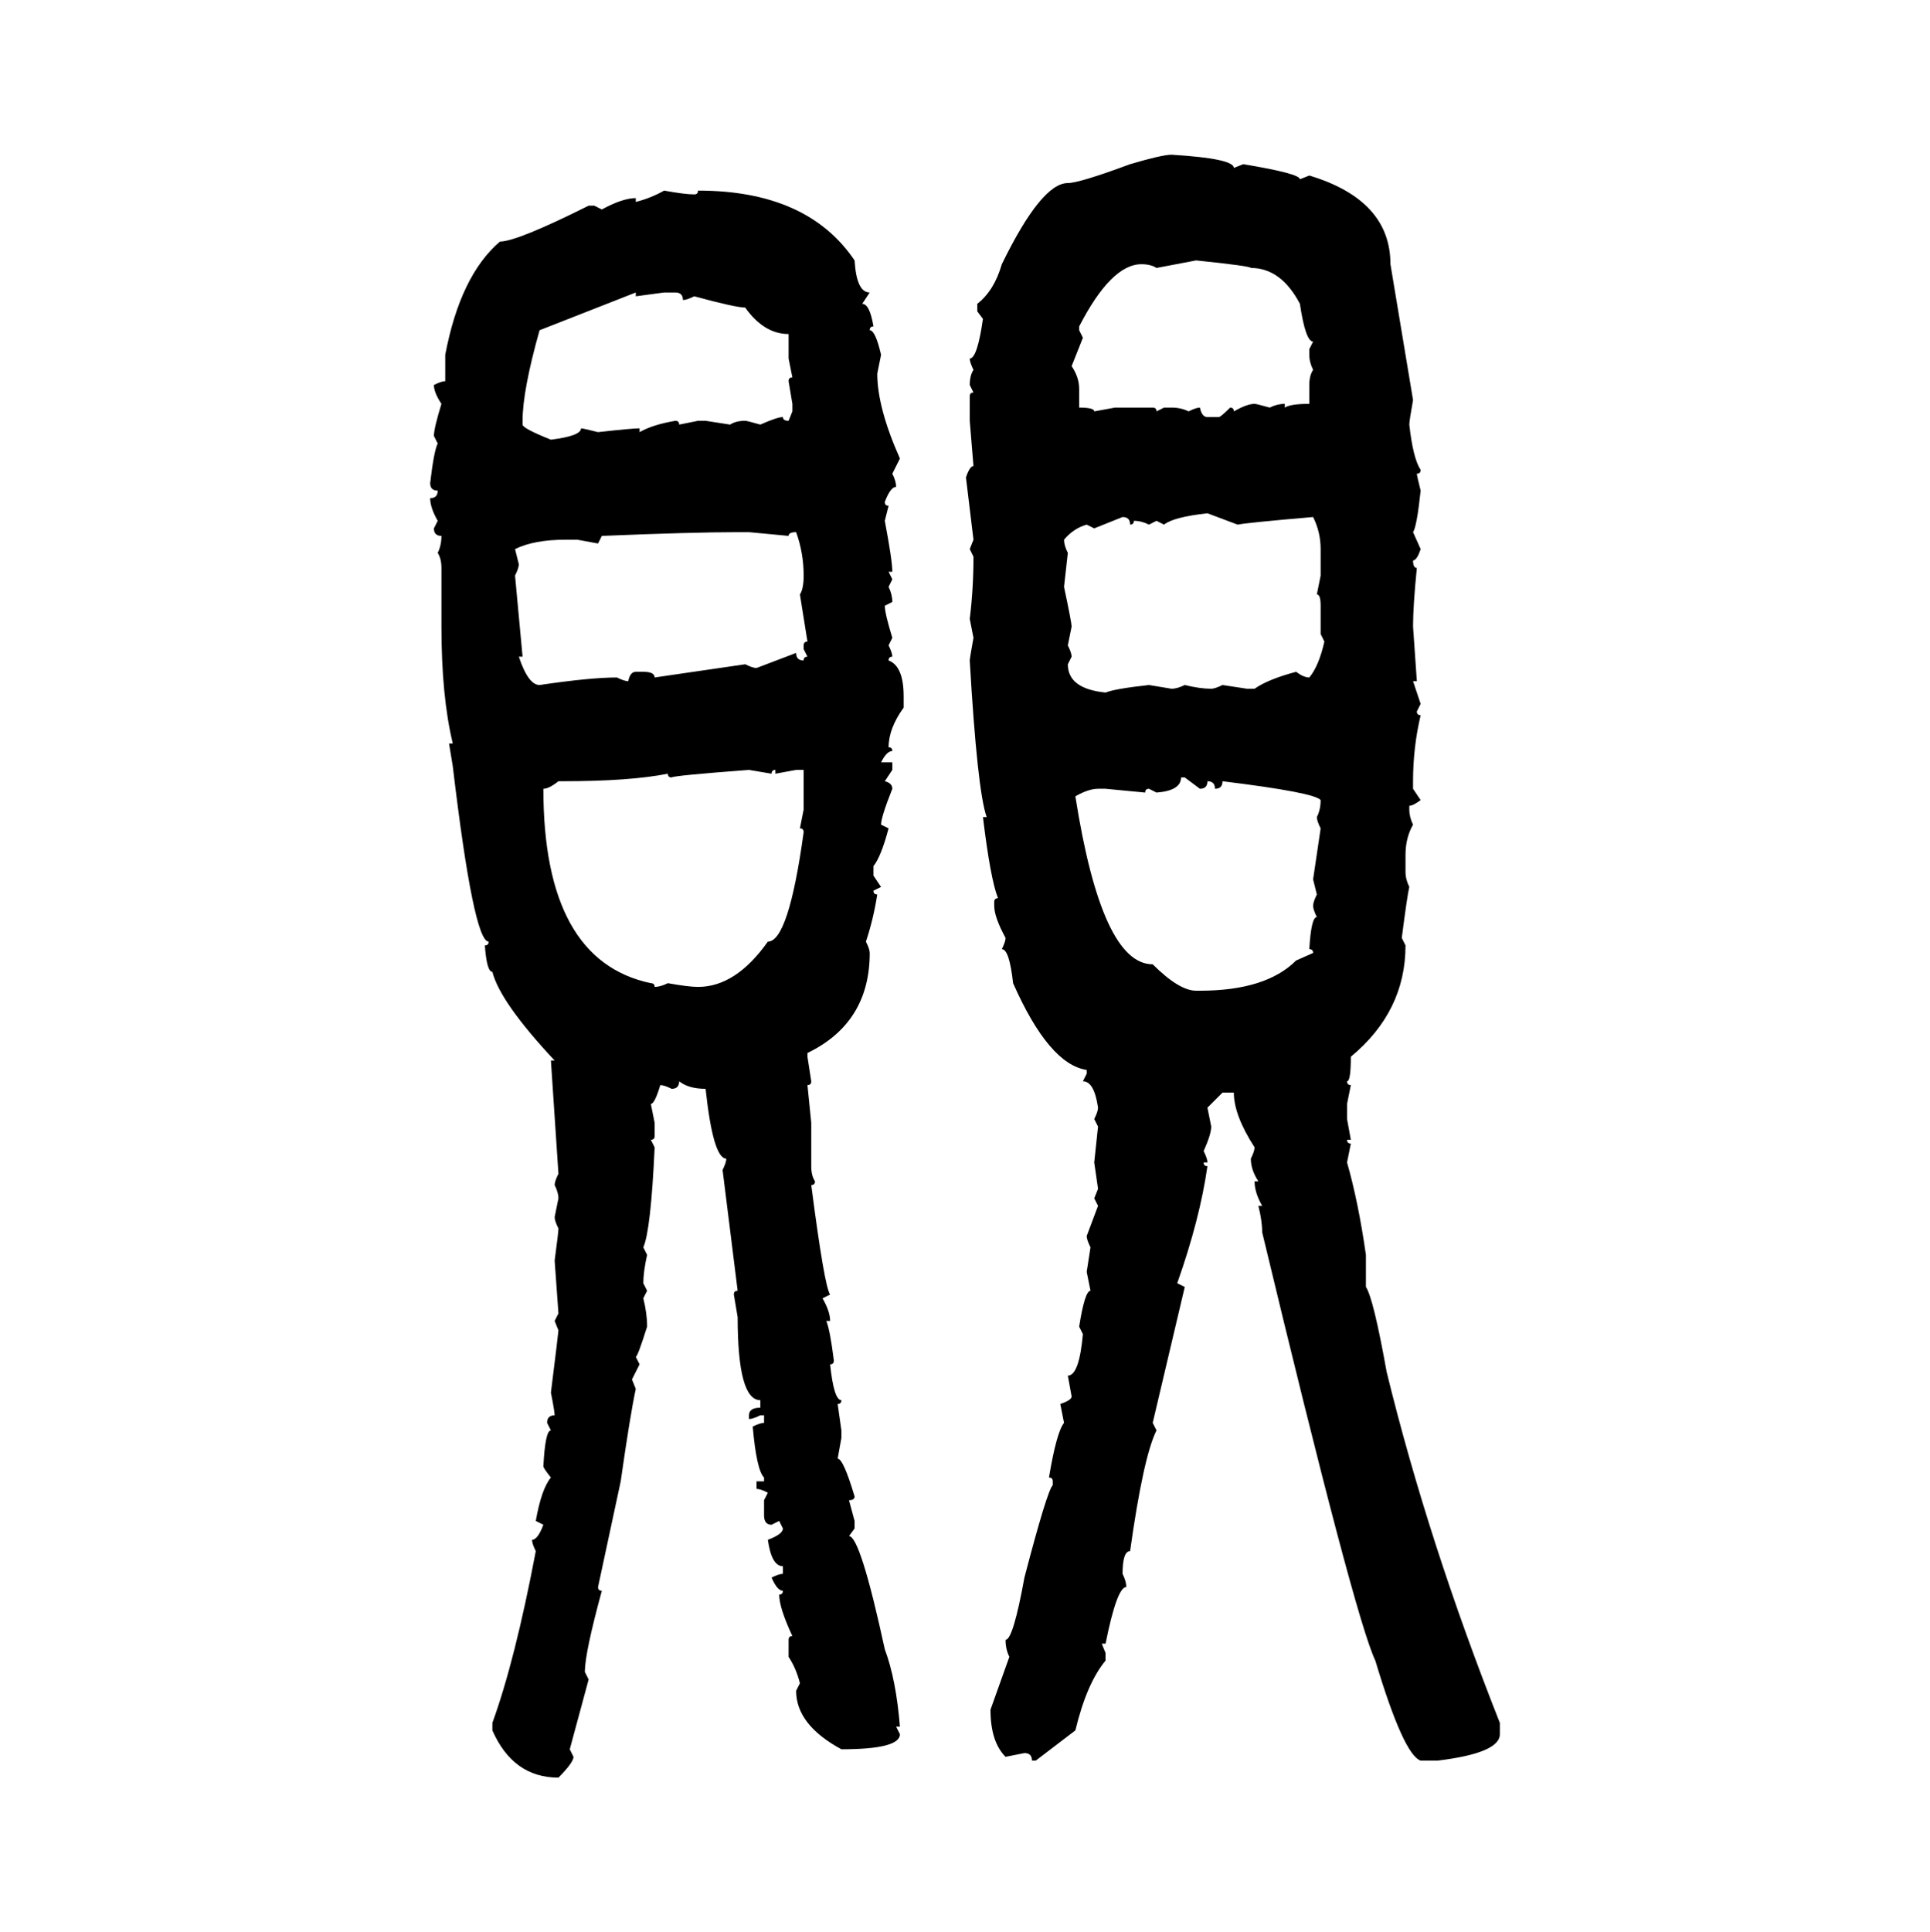 <svg xmlns="http://www.w3.org/2000/svg" xmlns:xlink="http://www.w3.org/1999/xlink" width="299.707" height="300"><path d="M181.93 24.02L181.93 24.02Q191.60 24.61 191.60 26.07L191.60 26.07L193.07 25.49Q201.86 26.95 201.86 27.83L201.86 27.83L203.32 27.25Q215.92 31.05 215.92 41.02L215.92 41.02L219.43 62.11Q218.85 65.33 218.85 65.92L218.85 65.92Q219.43 71.19 220.61 72.95L220.61 72.95Q220.61 73.54 220.02 73.54L220.02 73.54Q220.02 73.83 220.61 76.17L220.61 76.17Q220.02 81.74 219.43 82.62L219.43 82.62L220.61 85.25Q220.02 87.01 219.43 87.01L219.43 87.01Q219.43 88.18 220.02 88.18L220.02 88.18Q219.43 94.04 219.43 97.27L219.43 97.27L220.02 105.76L219.43 105.76L220.61 109.28L220.02 110.45Q220.02 111.04 220.61 111.04L220.61 111.04Q219.43 116.02 219.43 121.29L219.43 121.29L219.43 122.46L220.61 124.22Q219.43 125.10 218.85 125.10L218.85 125.10L218.85 125.68Q218.85 126.86 219.43 128.03L219.43 128.03Q218.26 130.08 218.26 132.71L218.26 132.71L218.26 135.35Q218.26 136.52 218.85 137.70L218.85 137.70Q218.55 138.87 217.68 145.61L217.68 145.61L218.26 146.78Q218.26 157.03 209.77 164.06L209.77 164.06Q209.77 167.87 209.18 167.87L209.18 167.87Q209.18 168.46 209.77 168.46L209.77 168.46L209.18 171.39L209.18 173.73L209.77 176.95L209.18 176.95Q209.18 177.54 209.77 177.54L209.77 177.54L209.18 180.47Q210.94 186.62 212.11 194.82L212.11 194.82L212.11 199.80Q213.28 201.56 215.33 212.99L215.33 212.99Q221.78 239.36 232.91 267.48L232.91 267.48L232.91 269.24Q232.91 272.17 223.24 273.34L223.24 273.34L220.61 273.34Q217.97 272.46 213.57 257.81L213.57 257.81Q210.35 251.07 196.00 191.31L196.00 191.31Q196.00 189.55 195.41 187.21L195.41 187.21L196.00 187.21Q194.82 185.16 194.82 183.40L194.82 183.40L195.41 183.40Q194.24 181.64 194.24 179.88L194.24 179.88Q194.82 178.71 194.82 178.13L194.82 178.13Q191.60 173.14 191.60 169.63L191.60 169.63L189.84 169.63L187.50 171.97L188.09 174.90Q188.09 176.07 186.91 178.71L186.91 178.71Q187.50 179.88 187.50 180.47L187.50 180.47L186.91 180.47Q186.91 181.05 187.50 181.05L187.50 181.05Q186.33 189.26 182.81 199.22L182.81 199.22L183.98 199.80L179.00 220.90L179.59 222.07Q177.54 226.17 175.49 240.82L175.49 240.82Q174.32 240.82 174.32 244.34L174.32 244.34Q174.90 245.51 174.90 246.39L174.90 246.39Q173.44 246.39 171.68 255.18L171.68 255.18L171.09 255.18L171.68 256.64L171.68 257.81Q168.75 261.33 166.99 268.65L166.99 268.65L160.84 273.34L160.25 273.34Q160.25 272.17 159.08 272.17L159.08 272.17L156.15 272.75Q153.81 270.41 153.81 265.43L153.81 265.43L156.74 257.23Q156.15 256.05 156.15 254.59L156.15 254.59Q157.32 254.59 159.08 244.92L159.08 244.92Q162.60 231.45 163.48 230.57L163.48 230.57L163.48 229.98Q163.48 229.39 162.89 229.39L162.89 229.39Q164.06 222.36 165.23 220.90L165.23 220.90L164.65 217.97Q166.41 217.38 166.41 216.80L166.41 216.80L165.82 213.57Q167.58 213.57 168.16 207.13L168.16 207.13L167.58 205.96Q168.46 200.39 169.34 200.39L169.34 200.39L168.75 197.46L169.34 193.65Q168.75 192.48 168.75 191.89L168.75 191.89L170.51 187.21L169.92 186.04L170.51 184.57L169.92 180.47L170.51 174.90L169.92 173.73Q170.51 172.56 170.51 171.97L170.51 171.97Q169.92 167.87 168.16 167.87L168.16 167.87L168.75 166.70L168.75 166.11Q162.89 165.23 157.32 152.64L157.32 152.64Q156.74 147.36 155.57 147.36L155.57 147.36Q156.15 146.19 156.15 145.61L156.15 145.61Q154.39 142.38 154.39 140.63L154.39 140.63L154.39 140.04Q154.39 139.45 154.98 139.45L154.98 139.45Q153.81 136.52 152.64 126.86L152.64 126.86L153.22 126.86Q151.76 122.75 150.59 102.54L150.59 102.54Q150.59 102.25 151.17 99.02L151.17 99.02L150.59 96.09Q151.17 91.41 151.17 86.43L151.17 86.43L150.59 85.25L151.17 83.79L150 74.12Q150.59 72.36 151.17 72.36L151.17 72.36L150.59 65.33L150.59 61.52Q150.59 60.94 151.17 60.94L151.17 60.94L150.59 59.77Q150.59 58.30 151.17 57.42L151.17 57.42Q150.59 56.25 150.59 55.66L150.59 55.66Q151.76 55.66 152.64 49.51L152.64 49.51L151.76 48.34L151.76 47.17Q154.39 45.12 155.57 41.02L155.57 41.02Q161.72 28.42 165.82 28.42L165.82 28.42Q167.58 28.42 175.49 25.49L175.49 25.49Q180.47 24.02 181.93 24.02ZM103.13 29.59L103.13 29.59Q106.35 30.18 107.81 30.18L107.81 30.18Q108.40 30.18 108.40 29.59L108.40 29.59Q125.39 29.59 132.71 40.43L132.71 40.43Q133.01 45.41 135.06 45.41L135.06 45.41L133.89 47.17Q135.06 47.17 135.64 50.68L135.64 50.68Q135.06 50.68 135.06 51.27L135.06 51.27Q135.94 51.27 136.82 55.08L136.82 55.08L136.23 58.01Q136.23 63.28 139.75 71.19L139.75 71.19L138.57 73.54Q139.16 74.71 139.16 75.59L139.16 75.59Q138.28 75.59 137.40 77.93L137.40 77.93Q137.40 78.52 137.99 78.52L137.99 78.52L137.40 80.86Q138.57 87.01 138.57 88.77L138.57 88.77L137.99 88.77L138.57 89.94L137.99 91.11Q138.57 92.29 138.57 93.46L138.57 93.46L137.40 94.04Q137.40 95.21 138.57 99.02L138.57 99.02L137.99 100.20Q138.57 101.37 138.57 101.95L138.57 101.95Q137.99 101.95 137.99 102.54L137.99 102.54Q140.33 103.42 140.33 108.11L140.33 108.11L140.33 109.86Q137.99 113.09 137.99 116.02L137.99 116.02Q138.57 116.02 138.57 116.60L138.57 116.60Q137.70 116.60 136.82 118.36L136.82 118.36L138.57 118.36L138.57 119.53L137.40 121.29Q138.57 121.58 138.57 122.46L138.57 122.46Q136.82 126.86 136.82 128.03L136.82 128.03L137.99 128.61Q136.82 133.01 135.64 134.47L135.64 134.47L135.64 135.94L136.82 137.70L135.64 138.28Q135.64 138.87 136.23 138.87L136.23 138.87Q135.64 142.68 134.47 146.19L134.47 146.19Q135.06 147.36 135.06 147.95L135.06 147.95Q135.06 158.79 125.39 163.48L125.39 163.48L125.39 164.06L125.98 167.87Q125.98 168.46 125.39 168.46L125.39 168.46L125.98 174.32L125.98 181.05Q125.98 182.52 126.56 183.40L126.56 183.40Q126.56 183.98 125.98 183.98L125.98 183.98Q128.03 199.80 128.91 200.98L128.91 200.98L127.73 201.56Q128.91 203.61 128.91 205.08L128.91 205.08L128.32 205.08Q128.91 206.54 129.49 211.23L129.49 211.23Q129.49 211.82 128.91 211.82L128.91 211.82Q129.49 217.38 130.66 217.38L130.66 217.38Q130.66 217.97 130.08 217.97L130.08 217.97L130.66 222.07L130.66 223.24L130.08 226.46Q130.96 226.46 132.71 232.32L132.71 232.32Q132.71 232.91 131.84 232.91L131.84 232.91L132.71 236.13L132.71 237.30L131.84 238.48Q133.59 238.48 137.40 256.05L137.40 256.05Q139.16 260.74 139.75 268.07L139.75 268.07L139.16 268.07L139.75 269.24Q139.75 271.58 130.66 271.58L130.66 271.58Q123.63 267.77 123.63 262.50L123.63 262.50L124.22 261.33Q123.63 258.98 122.46 257.23L122.46 257.23L122.46 254.59Q122.46 254.00 123.05 254.00L123.05 254.00Q121.00 249.61 121.00 247.56L121.00 247.56Q121.58 247.56 121.58 246.97L121.58 246.97Q120.70 246.97 119.82 244.92L119.82 244.92Q121.00 244.34 121.58 244.34L121.58 244.34L121.58 243.16Q119.82 243.16 119.24 239.06L119.24 239.06Q121.58 238.18 121.58 237.30L121.58 237.30L121.00 236.13L119.82 236.72Q118.65 236.72 118.65 235.25L118.65 235.25L118.65 232.91L119.24 231.74Q118.07 231.15 117.48 231.15L117.48 231.15L117.48 229.98L118.65 229.98L118.65 229.39Q117.48 228.22 116.89 221.48L116.89 221.48Q118.07 220.90 118.65 220.90L118.65 220.90L118.65 219.73L118.07 219.73Q116.89 220.31 116.31 220.31L116.31 220.31L116.31 219.73Q116.31 218.55 118.07 218.55L118.07 218.55L118.07 217.38Q114.55 217.38 114.55 204.49L114.55 204.49L113.96 200.98Q113.96 200.39 114.55 200.39L114.55 200.39L112.21 181.64Q112.79 180.47 112.79 179.88L112.79 179.88Q110.74 179.88 109.57 169.04L109.57 169.04Q106.93 169.04 105.47 167.87L105.47 167.87Q105.47 169.04 104.30 169.04L104.30 169.04Q103.13 168.46 102.54 168.46L102.54 168.46Q101.66 171.39 101.07 171.39L101.07 171.39L101.66 174.32L101.66 176.37Q101.66 176.95 101.07 176.95L101.07 176.95L101.66 178.13Q101.07 191.02 99.90 193.65L99.90 193.65L100.49 194.82Q99.90 197.46 99.90 199.22L99.90 199.22L100.49 200.39L99.90 201.56Q100.49 203.91 100.49 205.96L100.49 205.96Q99.02 210.64 98.73 210.64L98.73 210.64L99.32 211.82L98.14 214.16L98.73 215.63Q97.85 219.73 96.39 229.98L96.39 229.98L92.87 246.39Q92.87 246.97 93.46 246.97L93.46 246.97Q90.82 256.64 90.82 259.57L90.82 259.57L91.41 260.74L88.48 271.58L89.06 272.75Q89.06 273.63 86.72 275.98L86.72 275.98Q79.69 275.98 76.46 268.65L76.46 268.65L76.46 267.48Q79.98 257.81 83.20 240.82L83.20 240.82Q82.62 239.65 82.62 239.06L82.62 239.06Q83.50 239.06 84.38 236.72L84.38 236.72L83.20 236.13Q84.08 231.15 85.55 229.39L85.55 229.39Q84.38 227.93 84.38 227.64L84.38 227.64Q84.67 222.07 85.55 222.07L85.55 222.07L84.96 220.90Q84.96 219.73 86.13 219.73L86.13 219.73Q86.13 219.14 85.55 216.21L85.55 216.21Q86.72 206.84 86.72 206.54L86.72 206.54L86.13 205.08L86.72 203.91L86.13 195.70Q86.72 191.31 86.72 190.72L86.72 190.72Q86.13 189.55 86.13 188.96L86.13 188.96L86.72 186.04Q86.72 185.16 86.13 183.98L86.13 183.98Q86.13 183.40 86.72 182.23L86.72 182.23L85.55 164.65L86.13 164.65Q77.64 155.57 76.46 150.88L76.46 150.88Q75.59 150.88 75.29 146.78L75.29 146.78Q75.88 146.78 75.88 146.19L75.88 146.19Q73.54 146.19 70.31 118.95L70.31 118.95L69.73 115.43L70.31 115.43Q68.55 108.11 68.55 97.27L68.55 97.27L68.55 88.18Q68.55 86.72 67.97 85.84L67.97 85.84Q68.55 84.67 68.55 83.20L68.55 83.20Q67.38 83.20 67.38 82.03L67.38 82.03L67.97 80.86Q66.80 78.81 66.80 77.34L66.80 77.34Q67.97 77.34 67.97 76.17L67.97 76.17Q66.80 76.17 66.80 75L66.80 75Q67.38 70.02 67.97 68.85L67.97 68.85L67.38 67.68Q67.38 66.50 68.55 62.70L68.55 62.70Q67.38 60.94 67.38 59.77L67.38 59.77Q68.55 59.18 69.14 59.18L69.14 59.18L69.14 55.08Q71.48 42.77 77.64 37.50L77.64 37.50Q80.27 37.50 91.41 31.93L91.41 31.93L92.29 31.93L93.46 32.52Q96.68 30.76 98.73 30.76L98.73 30.76L98.73 31.35Q101.07 30.76 103.13 29.59ZM185.74 40.43L179.59 41.60Q178.71 41.02 177.25 41.02L177.25 41.02Q172.56 41.02 167.58 50.68L167.58 50.68L167.58 51.27L168.16 52.44L166.41 56.84Q167.58 58.59 167.58 60.35L167.58 60.35L167.58 63.28Q169.92 63.28 169.92 63.87L169.92 63.87L173.14 63.28L179.00 63.28Q179.59 63.28 179.59 63.87L179.59 63.87L180.76 63.28L181.93 63.28Q183.40 63.28 184.57 63.87L184.57 63.87Q185.74 63.28 186.33 63.28L186.33 63.28Q186.62 64.75 187.50 64.75L187.50 64.75L189.26 64.75Q189.55 64.75 191.02 63.28L191.02 63.28Q191.60 63.28 191.60 63.87L191.60 63.87Q193.65 62.70 194.82 62.70L194.82 62.70Q195.12 62.70 197.17 63.28L197.17 63.28Q198.34 62.70 199.51 62.70L199.51 62.70L199.51 63.28Q200.39 62.70 203.32 62.70L203.32 62.70L203.32 59.77Q203.32 58.30 203.91 57.42L203.91 57.42Q203.32 56.25 203.32 55.08L203.32 55.08L203.32 54.20L203.91 53.03Q202.73 53.03 201.86 47.17L201.86 47.17Q198.93 41.60 194.24 41.60L194.24 41.60Q194.24 41.31 185.74 40.43L185.74 40.43ZM81.15 65.33L81.15 65.33L81.15 65.92Q81.15 66.50 85.55 68.26L85.55 68.26Q90.23 67.68 90.23 66.50L90.23 66.50Q90.53 66.50 92.87 67.09L92.87 67.09Q98.14 66.50 99.32 66.50L99.32 66.50L99.32 67.09Q101.37 65.92 104.88 65.33L104.88 65.33Q105.47 65.33 105.47 65.92L105.47 65.92L108.40 65.33L109.57 65.33L113.38 65.92Q114.26 65.33 115.72 65.33L115.72 65.33Q116.02 65.33 118.07 65.92L118.07 65.92Q120.70 64.75 121.58 64.75L121.58 64.75Q121.58 65.33 122.46 65.33L122.46 65.33L123.05 63.87L123.05 62.70L122.46 59.18Q122.46 58.59 123.05 58.59L123.05 58.59L122.46 55.66L122.46 51.86Q118.65 51.86 115.72 47.75L115.72 47.75Q114.26 47.75 107.81 46.00L107.81 46.00Q106.64 46.58 106.05 46.58L106.05 46.58Q106.05 45.41 104.88 45.41L104.88 45.41L103.13 45.41L98.73 46.00L98.73 45.41L83.79 51.27Q81.15 60.64 81.15 65.33ZM180.76 81.45L180.76 81.45L179.59 80.86L178.42 81.45Q177.25 80.86 176.07 80.86L176.07 80.86Q176.07 81.45 175.49 81.45L175.49 81.45Q175.49 80.27 174.32 80.27L174.32 80.27L169.92 82.03L168.75 81.45Q166.70 82.03 165.23 83.79L165.23 83.79Q165.23 84.67 165.82 85.84L165.82 85.84L165.23 91.11Q166.41 96.68 166.41 97.27L166.41 97.27L165.82 100.20Q166.41 101.37 166.41 101.95L166.41 101.95L165.82 103.13Q165.82 106.93 171.68 107.52L171.68 107.52Q173.14 106.93 178.42 106.35L178.42 106.35L181.93 106.93Q182.81 106.93 183.98 106.35L183.98 106.35Q186.33 106.93 188.09 106.93L188.09 106.93Q188.67 106.93 189.84 106.35L189.84 106.35L193.65 106.93L194.82 106.93Q196.88 105.47 201.27 104.30L201.27 104.30Q202.44 105.18 203.32 105.18L203.32 105.18Q204.79 103.42 205.66 99.61L205.66 99.61L205.08 98.44L205.08 94.04Q205.08 92.29 204.49 92.29L204.49 92.29L205.08 89.36L205.08 85.25Q205.08 82.62 203.91 80.27L203.91 80.27Q193.65 81.15 192.19 81.45L192.19 81.45L187.50 79.69Q182.23 80.27 180.76 81.45ZM93.46 83.20L93.46 83.20L92.87 84.38L89.65 83.79L87.89 83.79Q82.91 83.79 79.98 85.25L79.98 85.25L80.57 87.60Q80.57 88.18 79.98 89.36L79.98 89.36L81.15 101.95L80.57 101.95Q82.03 106.35 83.79 106.35L83.79 106.35Q91.70 105.18 95.80 105.18L95.80 105.18Q96.97 105.76 97.56 105.76L97.56 105.76Q97.85 104.30 98.73 104.30L98.73 104.30L99.90 104.30Q101.66 104.30 101.66 105.18L101.66 105.18L115.72 103.13Q116.89 103.71 117.48 103.71L117.48 103.71L123.63 101.37Q123.63 102.54 124.80 102.54L124.80 102.54Q124.80 101.95 125.39 101.95L125.39 101.95L124.80 100.78L124.80 100.20Q124.80 99.61 125.39 99.61L125.39 99.61L124.22 92.29Q124.80 91.41 124.80 89.36L124.80 89.36Q124.80 85.84 123.63 82.62L123.63 82.62Q122.46 82.62 122.46 83.20L122.46 83.20L116.31 82.62L114.55 82.62Q107.52 82.62 93.46 83.20ZM104.30 120.70L104.30 120.70Q103.71 120.70 103.71 120.12L103.71 120.12Q97.85 121.29 87.30 121.29L87.30 121.29L86.72 121.29Q85.25 122.46 84.38 122.46L84.38 122.46Q84.38 149.12 101.07 152.64L101.07 152.64Q101.66 152.64 101.66 153.22L101.66 153.22Q102.54 153.22 103.71 152.64L103.71 152.64Q106.93 153.22 108.40 153.22L108.40 153.22Q114.26 153.22 119.24 146.19L119.24 146.19Q122.46 146.19 124.80 129.20L124.80 129.20Q124.80 128.61 124.22 128.61L124.22 128.61L124.80 125.68L124.80 119.53L123.63 119.53L120.41 120.12L120.41 119.53Q119.82 119.53 119.82 120.12L119.82 120.12L116.31 119.53Q104.59 120.41 104.30 120.70ZM183.98 120.70L183.40 120.70Q183.40 122.75 179.59 123.05L179.59 123.05L178.42 122.46Q177.83 122.46 177.83 123.05L177.83 123.05L171.68 122.46L170.51 122.46Q169.04 122.46 166.99 123.63L166.99 123.63Q171.09 149.71 179.00 149.71L179.00 149.71Q183.11 153.81 185.74 153.81L185.74 153.81L186.33 153.81Q196.58 153.81 201.27 149.12L201.27 149.12L203.91 147.95Q203.91 147.36 203.32 147.36L203.32 147.36Q203.61 142.38 204.49 142.38L204.49 142.38Q203.91 141.21 203.91 140.63L203.91 140.63Q203.91 140.04 204.49 138.87L204.49 138.87L203.91 136.52L205.08 128.61Q204.49 127.44 204.49 126.86L204.49 126.86Q205.08 125.68 205.08 124.22L205.08 124.22Q204.20 123.05 189.84 121.29L189.84 121.29Q189.84 122.46 188.67 122.46L188.67 122.46Q188.67 121.29 187.50 121.29L187.50 121.29Q187.50 122.46 186.33 122.46L186.33 122.46L183.98 120.70Z"/></svg>